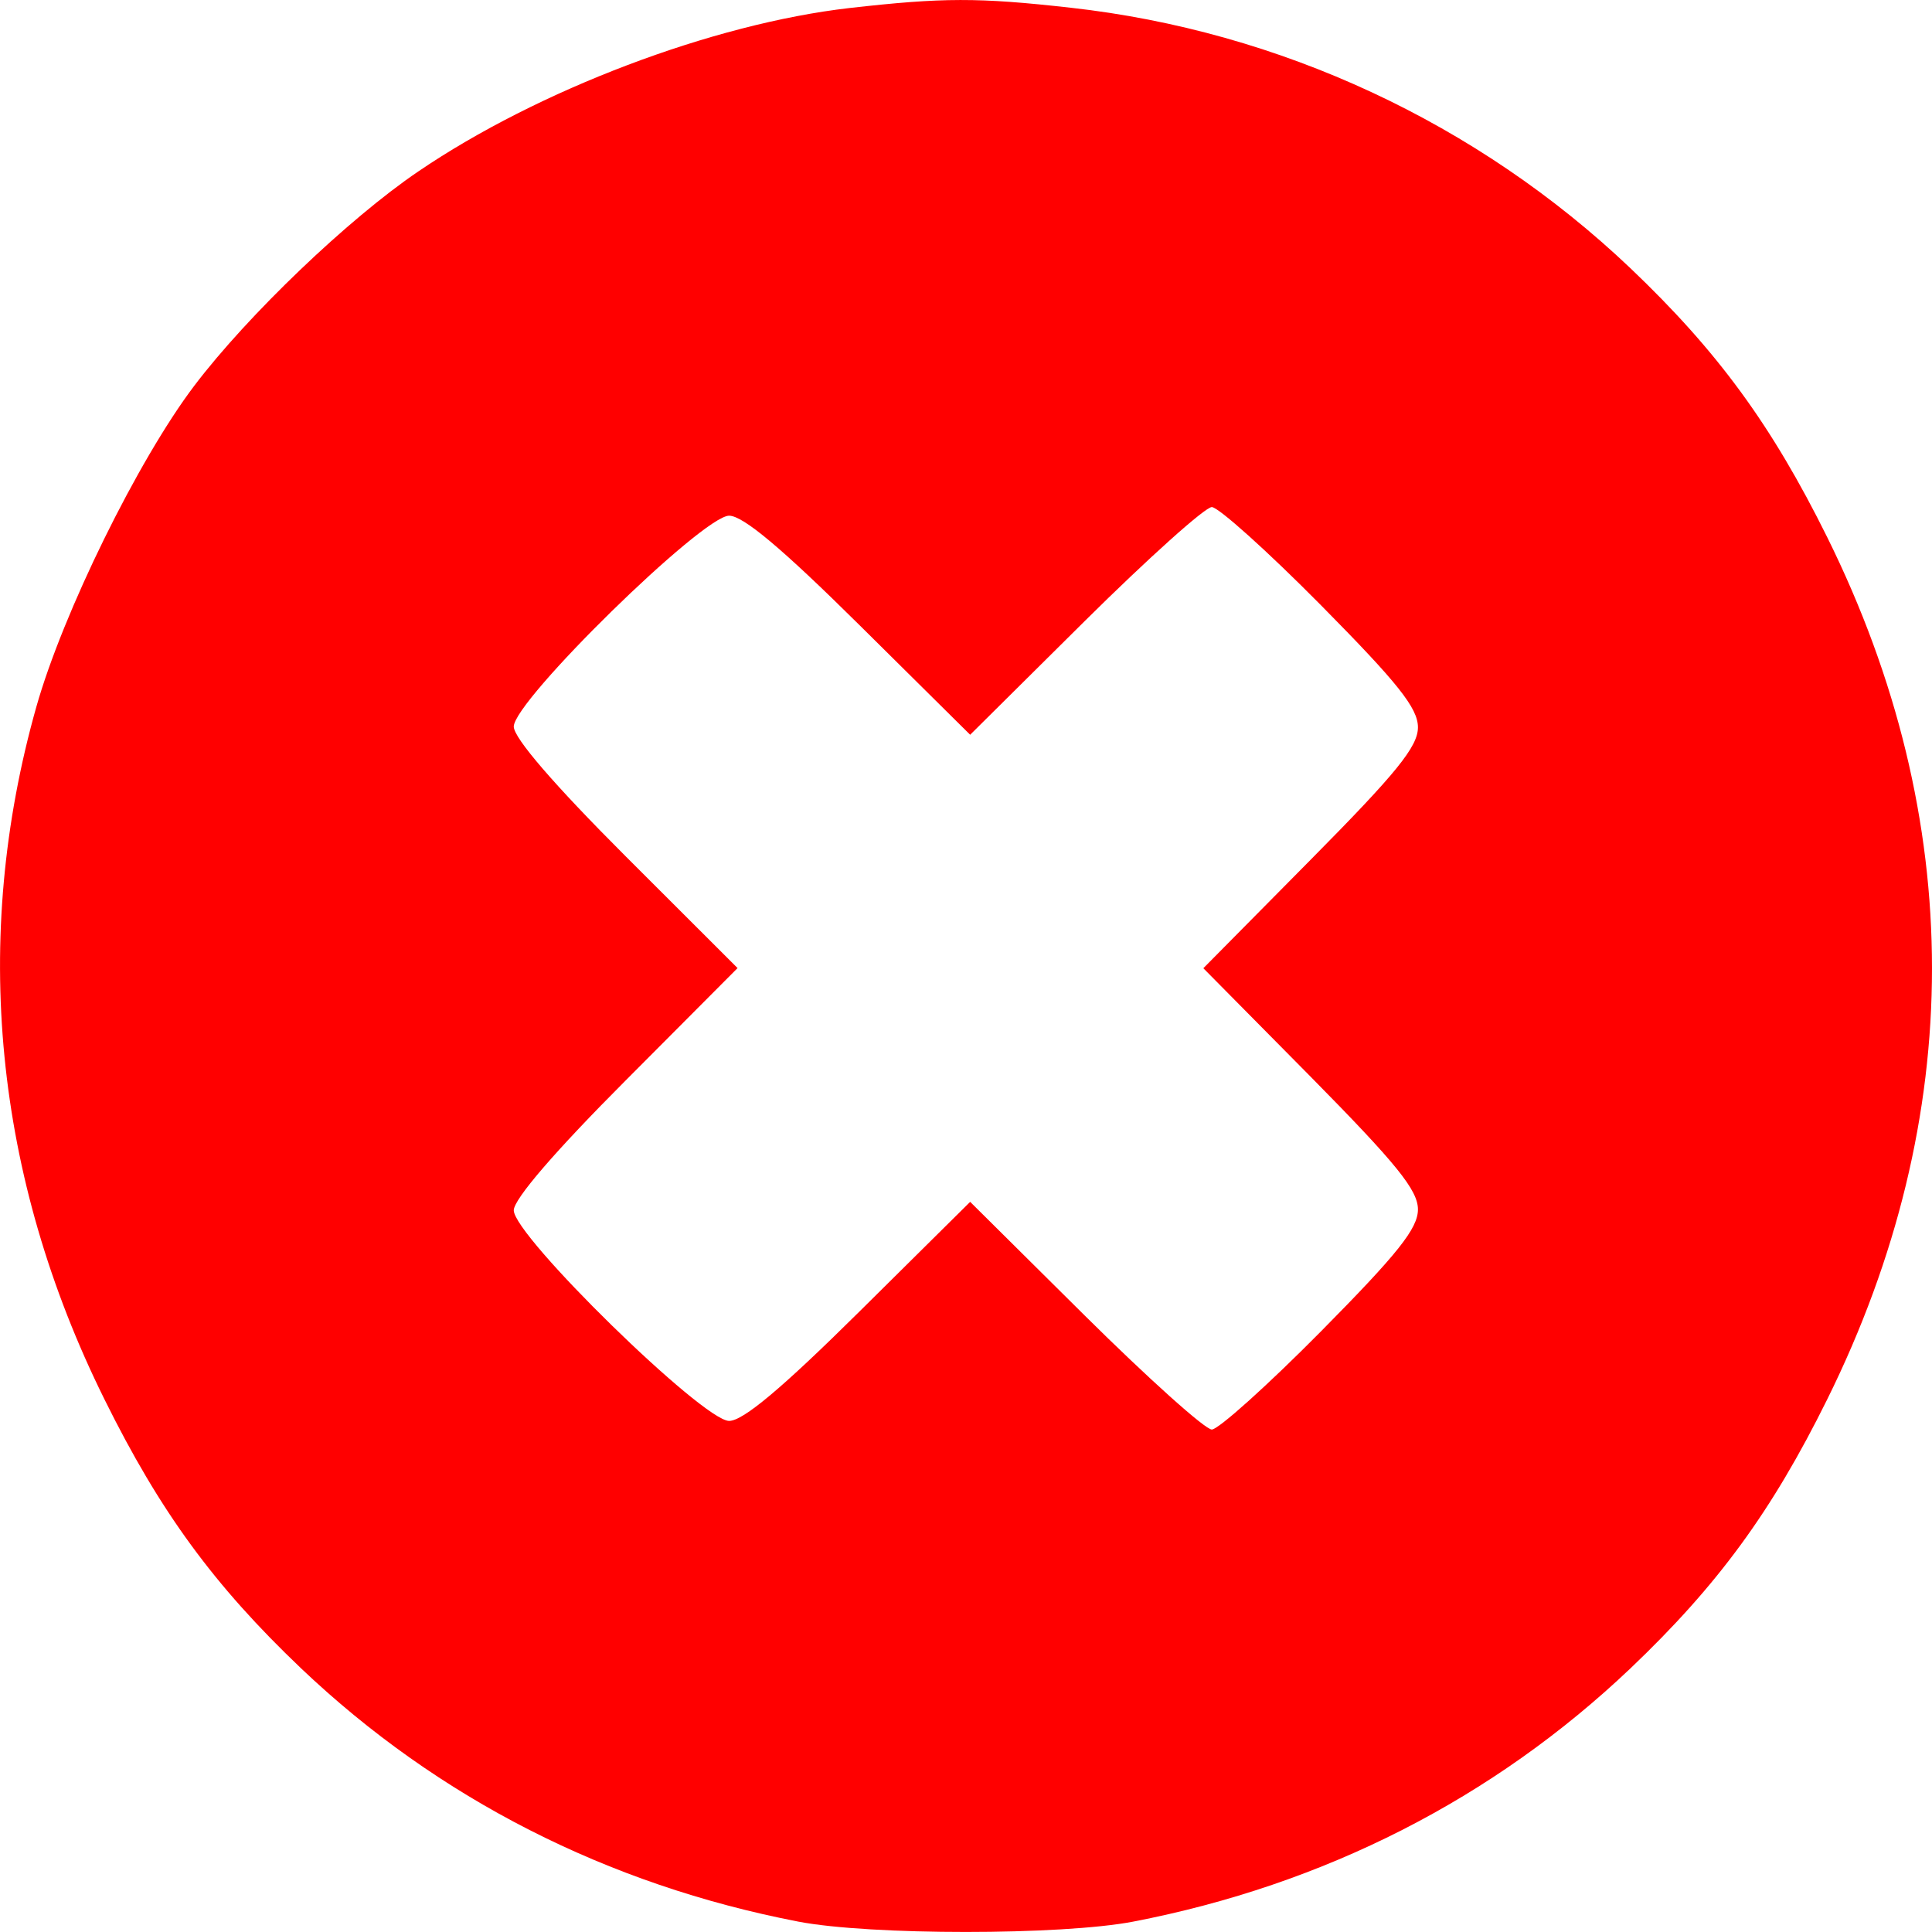 <svg width="13" height="13" viewBox="0 0 13 13" fill="none" xmlns="http://www.w3.org/2000/svg">
<path id="image 68 (Traced)" fill-rule="evenodd" clip-rule="evenodd" d="M5.716 0.054C4.795 0.16 3.621 0.605 2.814 1.154C2.344 1.473 1.667 2.121 1.307 2.596C0.929 3.095 0.423 4.124 0.244 4.758C-0.196 6.317 -0.039 7.919 0.703 9.416C1.077 10.172 1.44 10.668 2.026 11.226C2.948 12.102 4.087 12.682 5.371 12.93C5.853 13.023 7.144 13.023 7.626 12.93C8.911 12.682 10.049 12.102 10.971 11.226C11.557 10.668 11.921 10.172 12.295 9.416C13.235 7.517 13.235 5.514 12.295 3.615C11.921 2.86 11.557 2.363 10.971 1.805C9.943 0.828 8.613 0.209 7.204 0.052C6.581 -0.018 6.344 -0.017 5.716 0.054ZM8.888 4.072C9.407 4.597 9.541 4.765 9.541 4.894C9.541 5.024 9.397 5.201 8.819 5.785L8.097 6.515L8.819 7.245C9.396 7.83 9.541 8.008 9.541 8.138C9.541 8.266 9.406 8.435 8.888 8.959C8.529 9.322 8.198 9.619 8.154 9.619C8.109 9.619 7.725 9.274 7.3 8.853L6.528 8.087L5.784 8.824C5.261 9.342 5 9.561 4.906 9.561C4.73 9.561 3.457 8.316 3.457 8.144C3.457 8.069 3.736 7.745 4.21 7.27L4.963 6.514L4.21 5.762C3.729 5.281 3.457 4.966 3.457 4.889C3.457 4.715 4.728 3.47 4.906 3.47C5 3.47 5.261 3.689 5.784 4.207L6.528 4.944L7.3 4.178C7.725 3.757 8.109 3.412 8.154 3.412C8.198 3.412 8.529 3.709 8.888 4.072Z" fill="#FF0000"/>
</svg>
